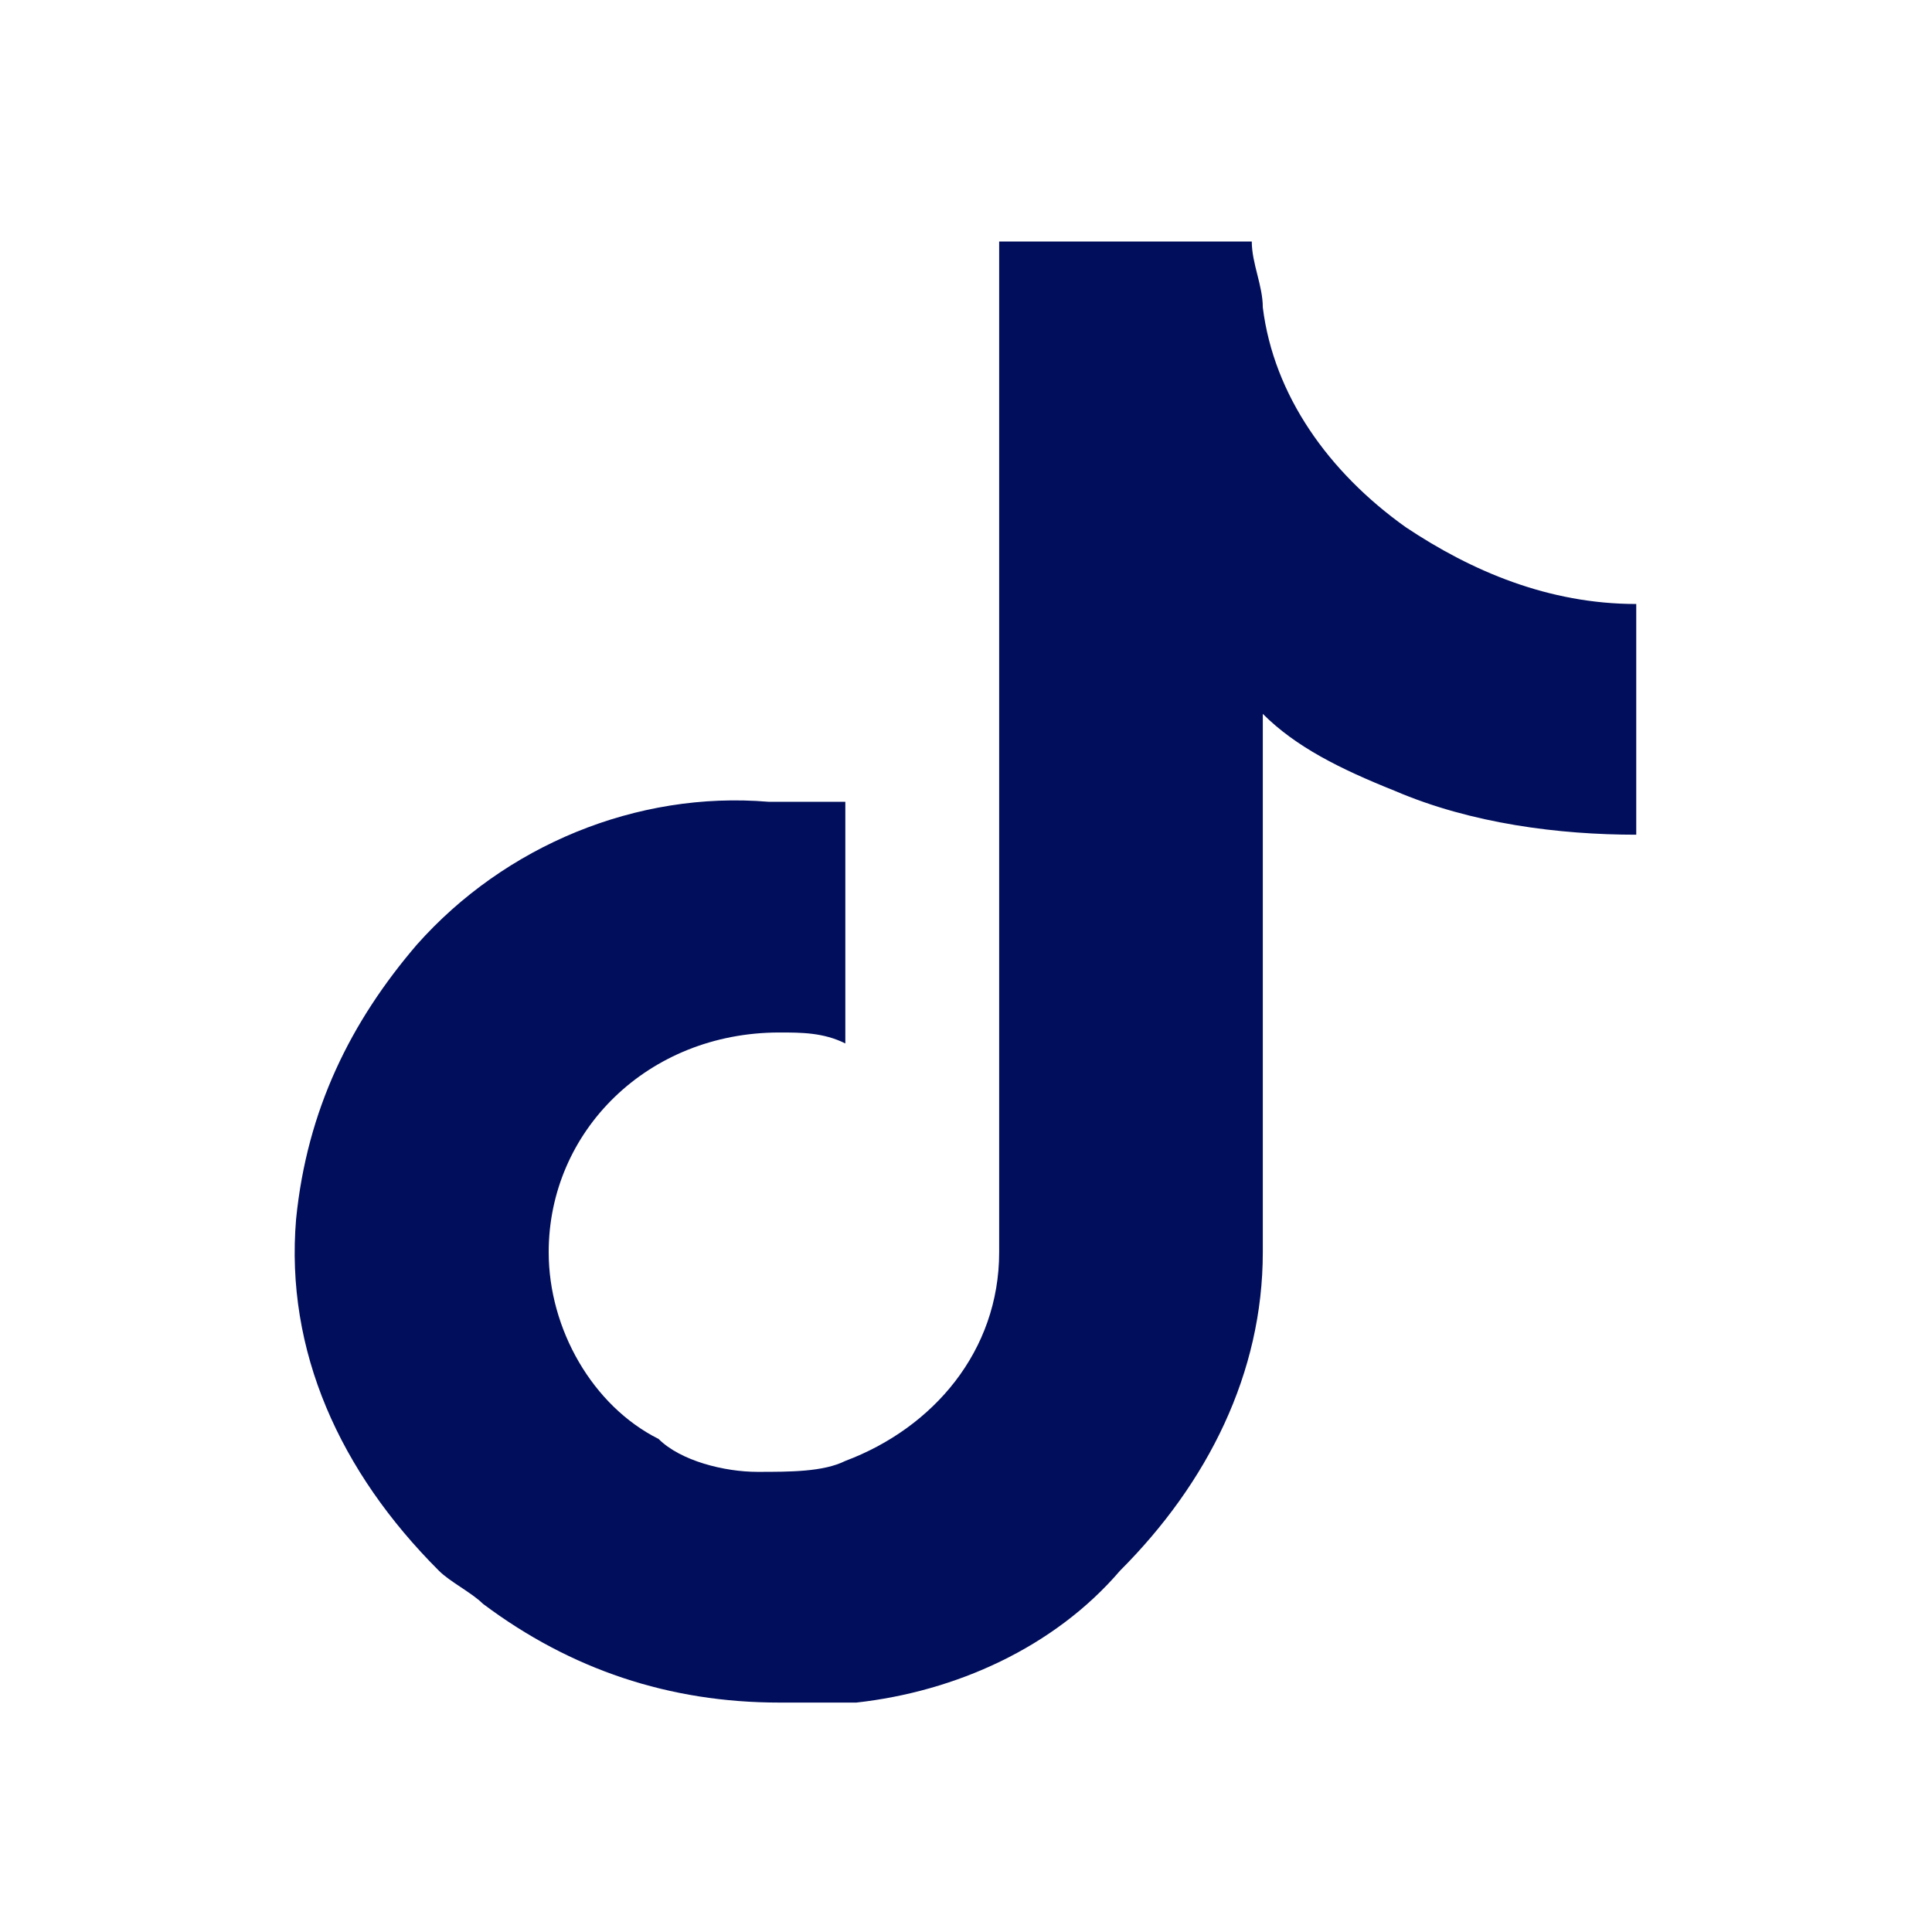 <svg width="24" height="24" viewBox="0 0 24 24" fill="none" xmlns="http://www.w3.org/2000/svg">
<path d="M20.326 7.503C19.235 7.503 18.279 7.094 17.461 6.548C16.505 5.866 15.823 4.911 15.687 3.819C15.687 3.546 15.55 3.273 15.55 3H12.412V11.052V15.555C12.412 16.783 11.593 17.738 10.501 18.148C10.228 18.284 9.819 18.284 9.409 18.284C9 18.284 8.454 18.148 8.181 17.875C7.362 17.465 6.816 16.51 6.816 15.555C6.816 14.054 8.045 12.826 9.682 12.826C9.955 12.826 10.228 12.826 10.501 12.962V10.642V9.96C10.228 9.96 9.955 9.96 9.546 9.96C7.908 9.823 6.27 10.506 5.179 11.734C4.36 12.689 3.814 13.781 3.678 15.146C3.541 16.783 4.223 18.284 5.452 19.512C5.588 19.649 5.861 19.785 5.998 19.922C7.089 20.741 8.317 21.15 9.682 21.15C9.955 21.15 10.228 21.15 10.637 21.15C11.866 21.014 13.094 20.468 13.913 19.512C15.004 18.421 15.687 17.056 15.687 15.555V8.868C16.096 9.277 16.642 9.55 17.324 9.823C18.279 10.233 19.371 10.369 20.326 10.369V8.322V7.503Z" fill="#010E5B"/>
</svg>
